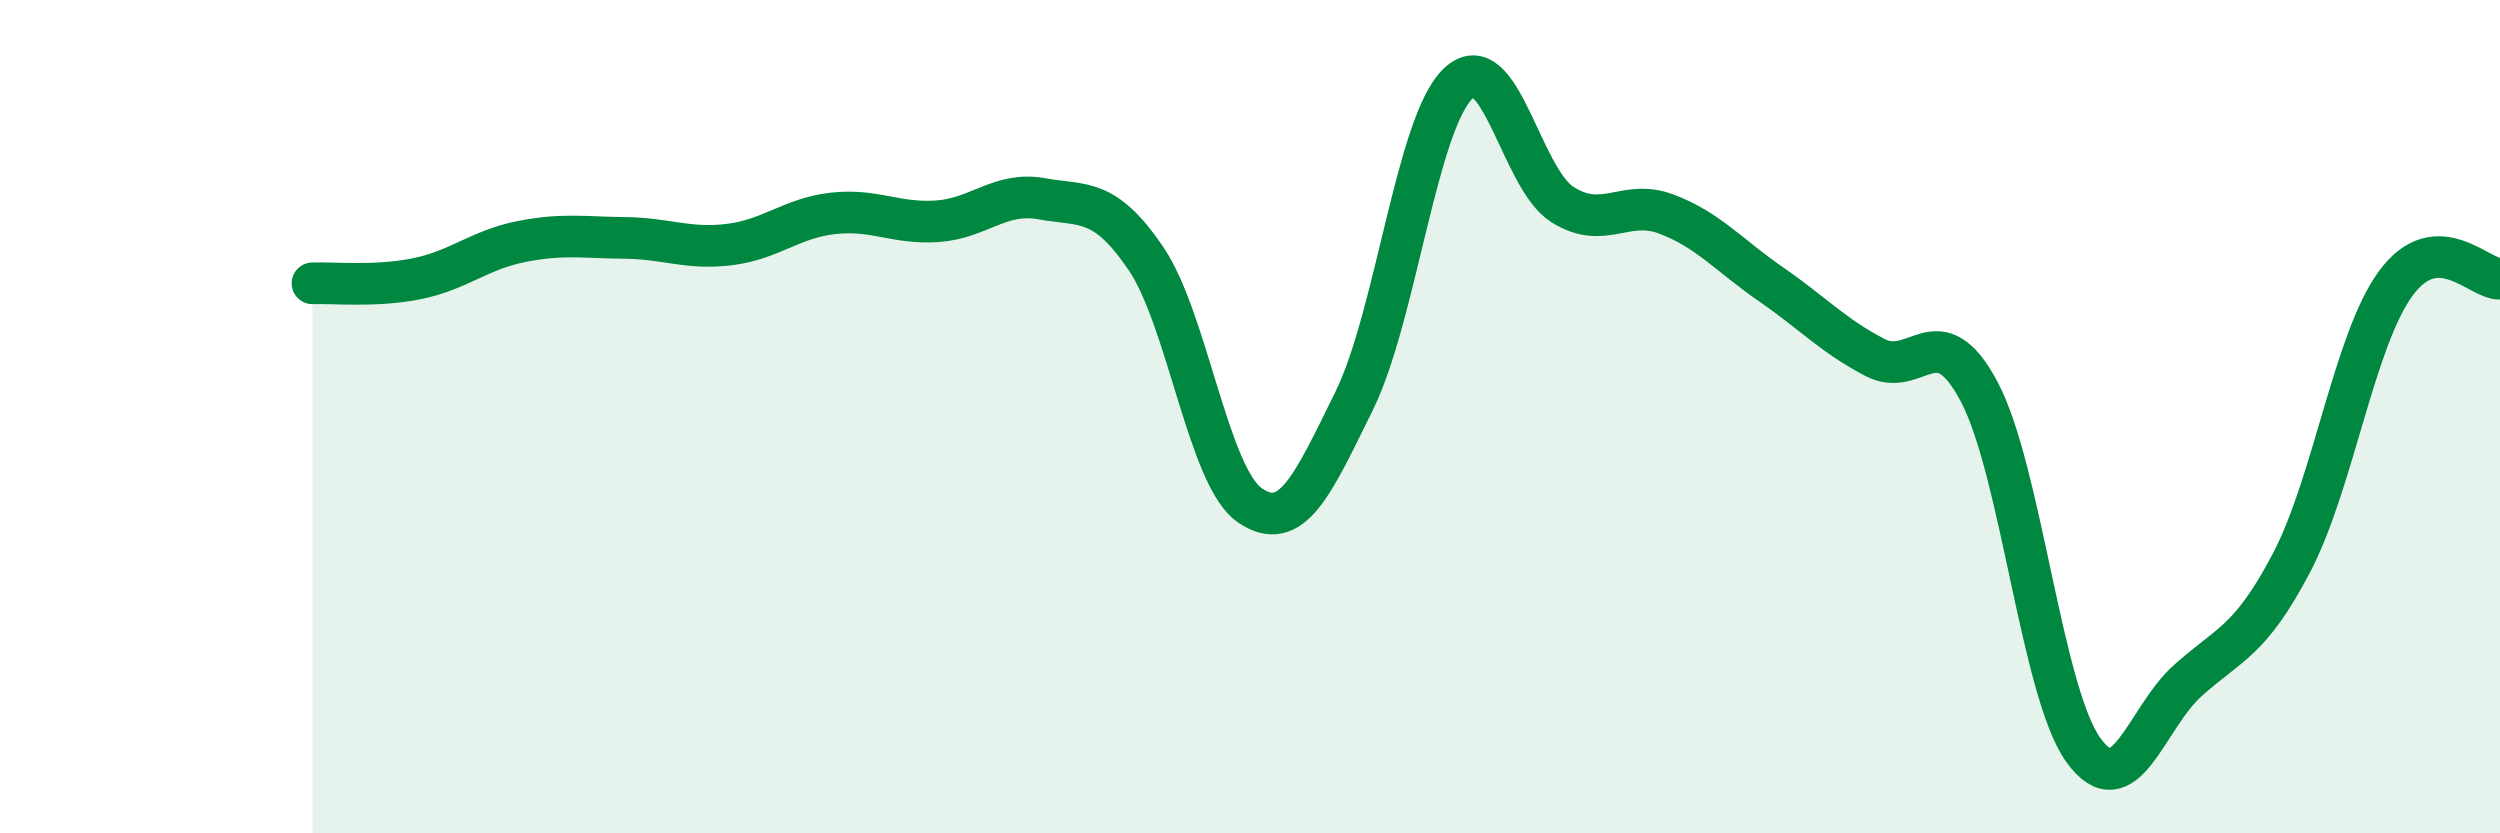 
    <svg width="60" height="20" viewBox="0 0 60 20" xmlns="http://www.w3.org/2000/svg">
      <path
        d="M 7.5,6.8 C 8,6.78 9,6.89 10,6.69 C 11,6.49 11.5,6 12.5,5.8 C 13.5,5.6 14,5.7 15,5.71 C 16,5.72 16.5,5.99 17.5,5.87 C 18.5,5.75 19,5.23 20,5.12 C 21,5.01 21.5,5.38 22.5,5.31 C 23.5,5.24 24,4.59 25,4.77 C 26,4.95 26.5,4.73 27.5,6.2 C 28.5,7.67 29,11.45 30,12.13 C 31,12.81 31.5,11.65 32.5,9.62 C 33.5,7.59 34,2.94 35,2 C 36,1.06 36.5,4.28 37.5,4.91 C 38.5,5.54 39,4.76 40,5.14 C 41,5.52 41.5,6.13 42.5,6.82 C 43.5,7.51 44,8.06 45,8.58 C 46,9.1 46.5,7.52 47.5,9.4 C 48.5,11.28 49,16.61 50,18 C 51,19.39 51.5,17.24 52.5,16.34 C 53.5,15.44 54,15.41 55,13.5 C 56,11.59 56.5,8.16 57.5,6.8 C 58.5,5.44 59.5,6.71 60,6.69L60 20L7.5 20Z"
        fill="#008740"
        opacity="0.1"
        stroke-linecap="round"
        stroke-linejoin="round"
      />
      <path
        d="M 7.5,6.8 C 8,6.78 9,6.89 10,6.69 C 11,6.49 11.5,6 12.5,5.8 C 13.5,5.6 14,5.7 15,5.71 C 16,5.72 16.5,5.99 17.5,5.87 C 18.5,5.75 19,5.23 20,5.12 C 21,5.01 21.5,5.38 22.5,5.31 C 23.5,5.24 24,4.59 25,4.77 C 26,4.95 26.5,4.73 27.5,6.2 C 28.5,7.67 29,11.45 30,12.13 C 31,12.81 31.5,11.65 32.5,9.62 C 33.5,7.59 34,2.94 35,2 C 36,1.06 36.5,4.28 37.5,4.91 C 38.5,5.54 39,4.76 40,5.14 C 41,5.52 41.5,6.13 42.5,6.82 C 43.5,7.51 44,8.06 45,8.58 C 46,9.1 46.5,7.52 47.5,9.4 C 48.5,11.28 49,16.61 50,18 C 51,19.39 51.5,17.24 52.5,16.34 C 53.5,15.44 54,15.41 55,13.5 C 56,11.59 56.5,8.16 57.5,6.8 C 58.5,5.44 59.5,6.71 60,6.69"
        stroke="#008740"
        stroke-width="1"
        fill="none"
        stroke-linecap="round"
        stroke-linejoin="round"
      />
    </svg>
  